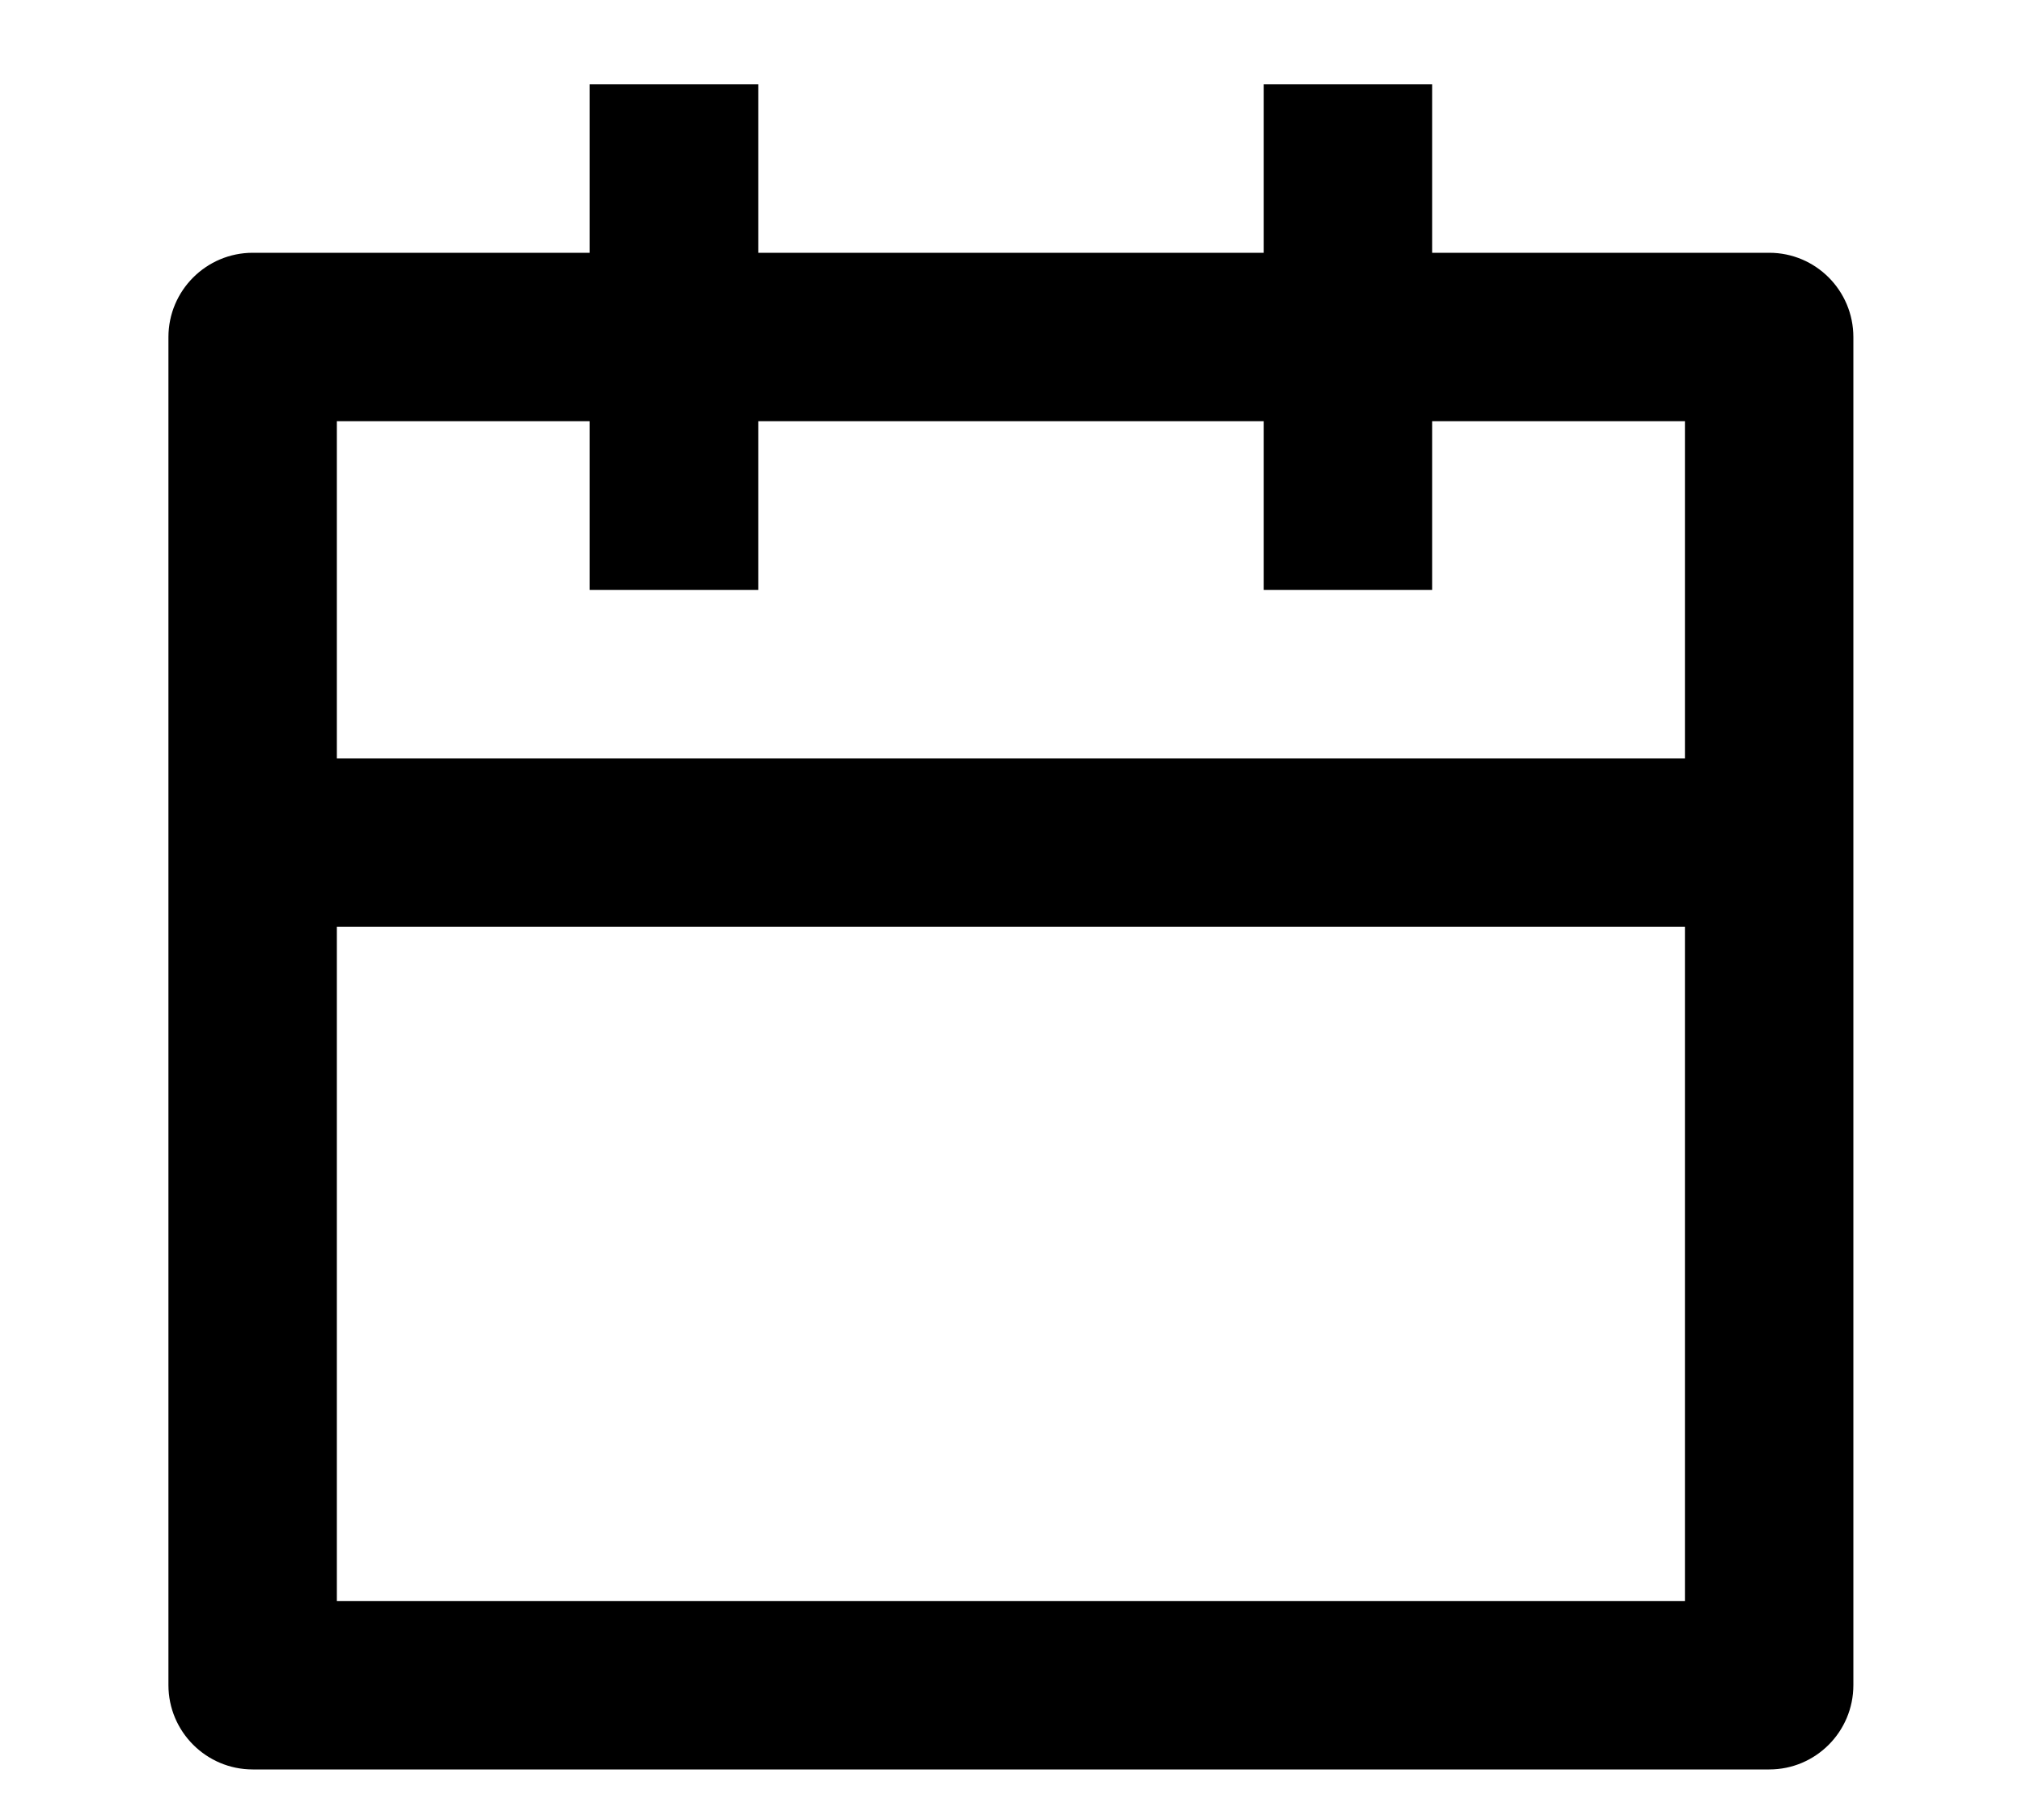 <svg width="10" height="9" viewBox="0 0 10 9" fill="none" xmlns="http://www.w3.org/2000/svg">
<path d="M3.75 0.417V1.25H6.25V0.417H7.083V1.25H8.75C8.98 1.25 9.166 1.437 9.166 1.667V8.333C9.166 8.563 8.98 8.75 8.75 8.75H1.25C1.02 8.75 0.833 8.563 0.833 8.333V1.667C0.833 1.437 1.02 1.25 1.25 1.25H2.916V0.417H3.75ZM8.333 4.583H1.666V7.917H8.333V4.583ZM2.916 2.083H1.666V3.75H8.333V2.083H7.083V2.917H6.25V2.083H3.75V2.917H2.916V2.083Z" fill="black"/>
</svg>
